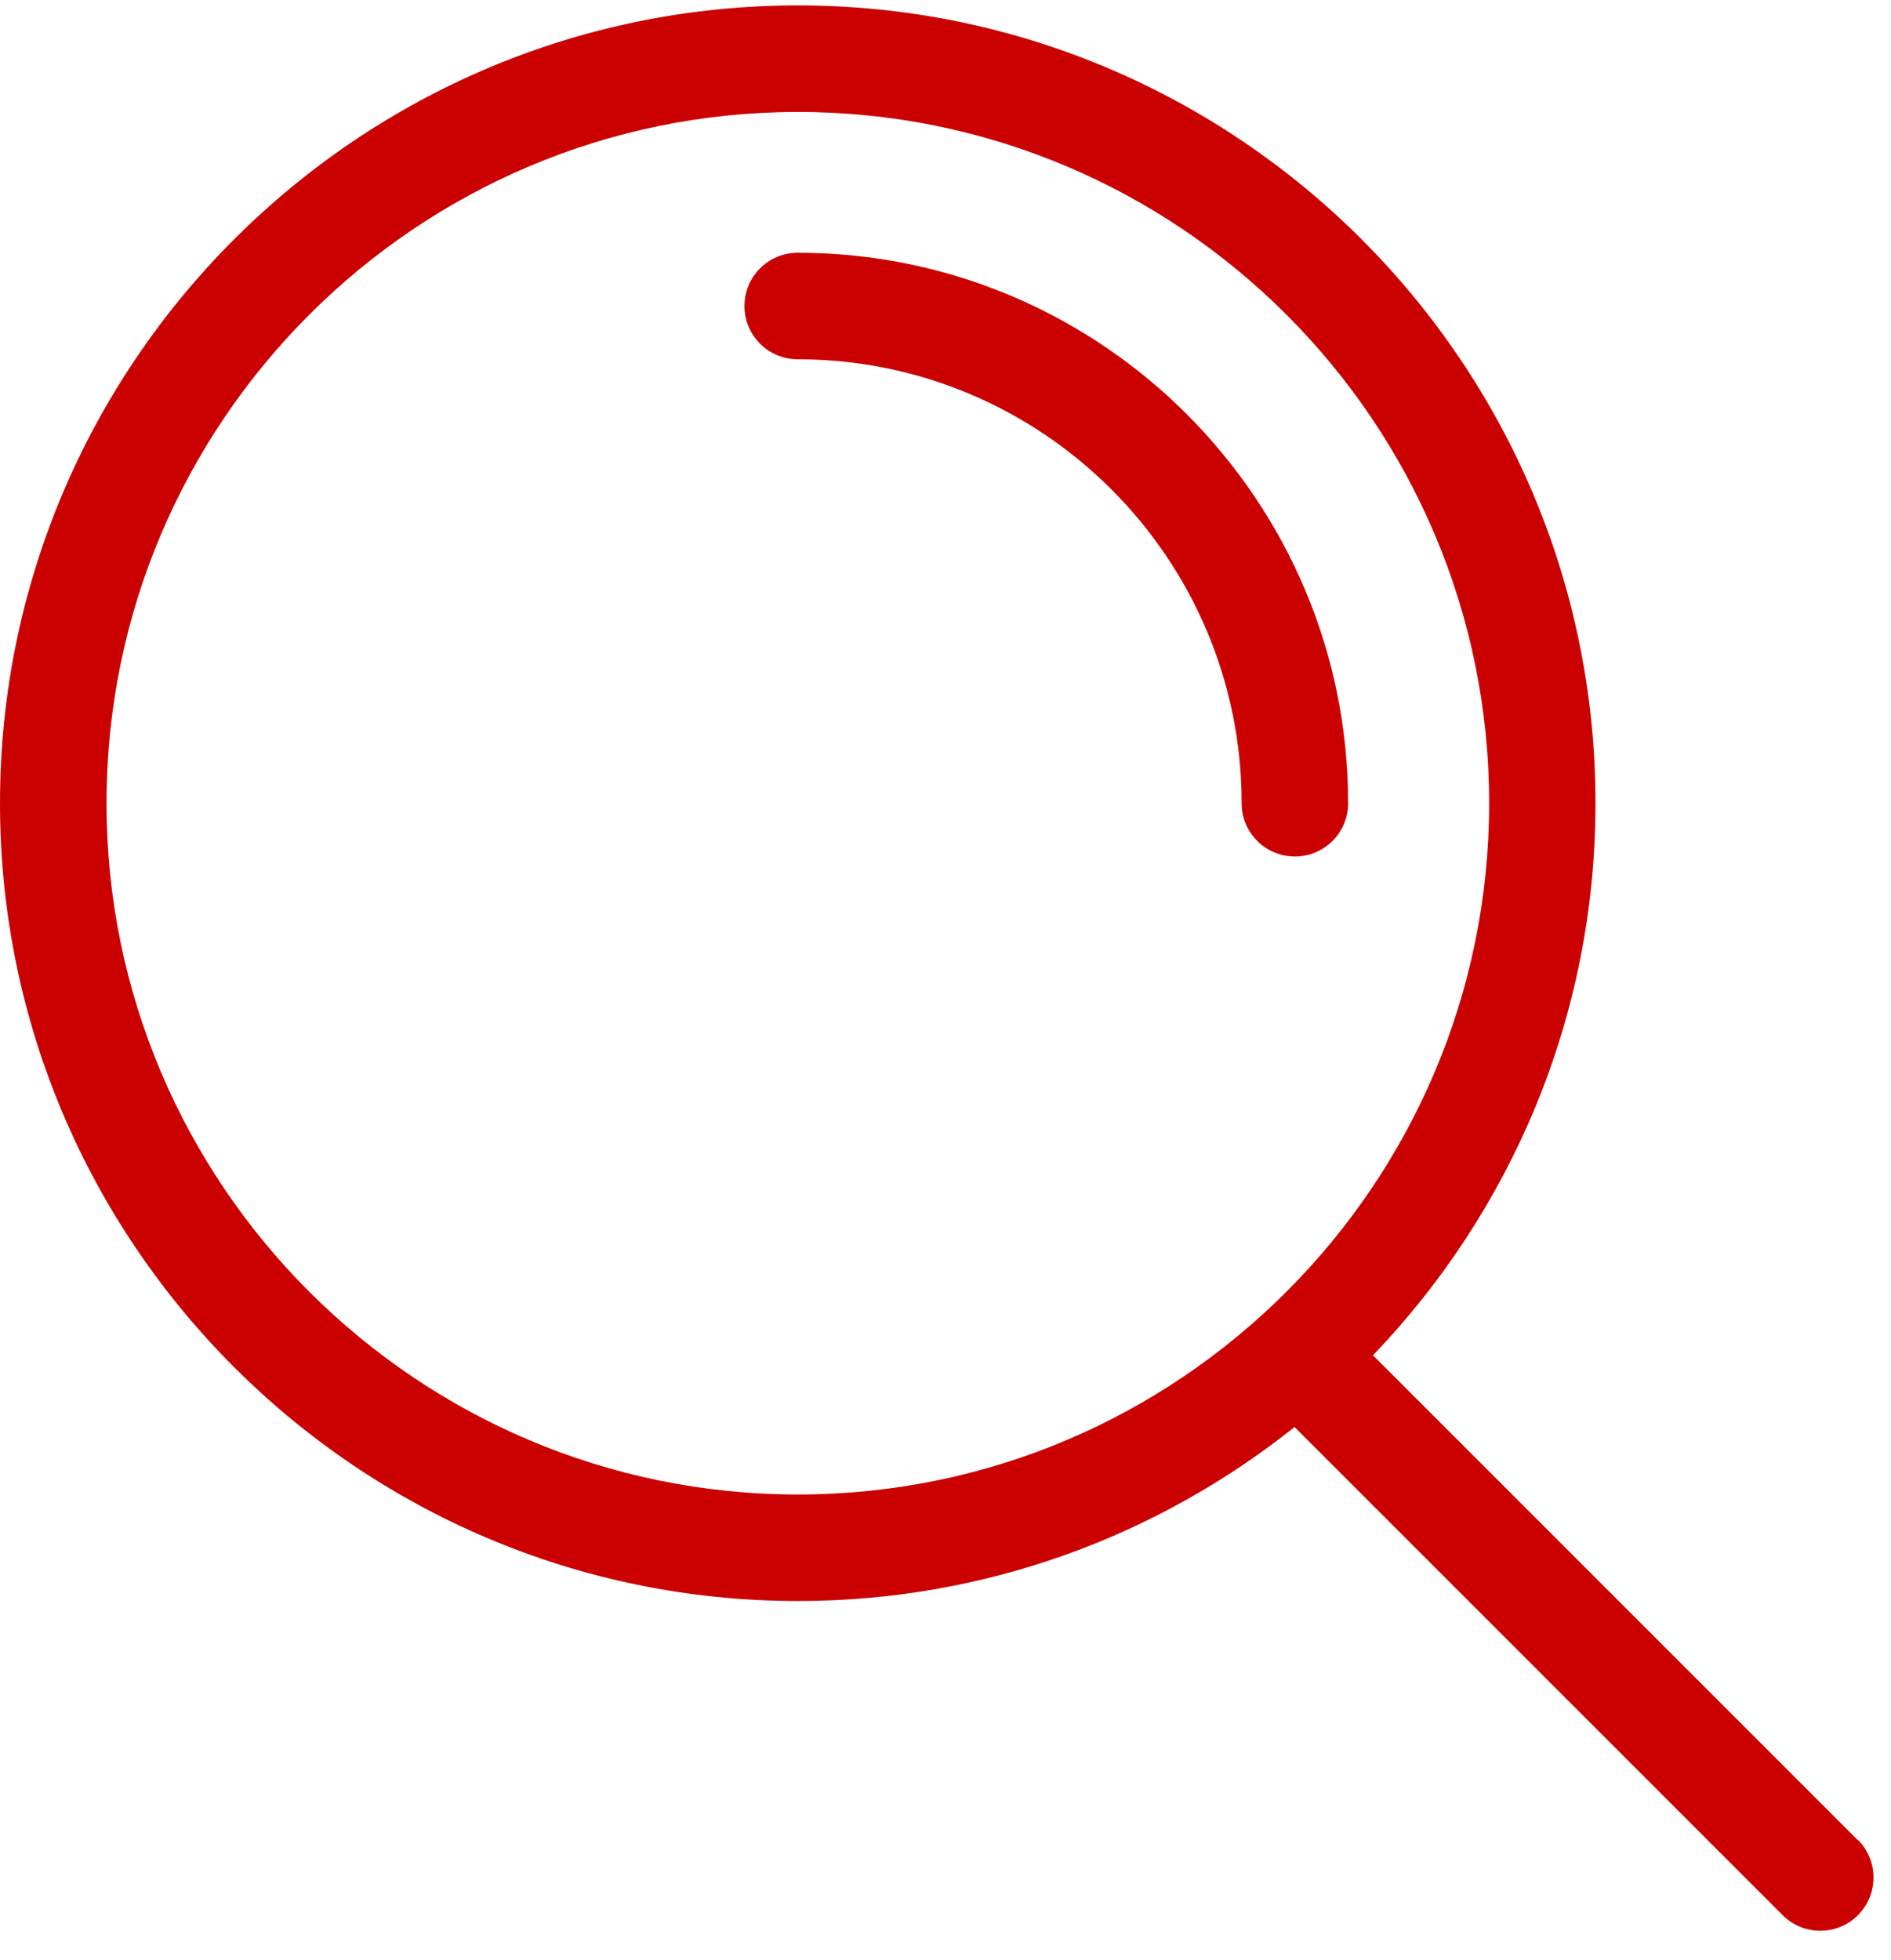 <svg width="55" height="57" viewBox="0 0 55 57" fill="none" xmlns="http://www.w3.org/2000/svg">
<g clip-path="url(#clip0_27_600)">
<path d="M54.032 53.513L39.934 39.415C43.937 35.243 46.405 29.588 46.405 23.365C46.41 10.568 35.999 0.157 23.208 0.157C10.416 0.157 0 10.568 0 23.36C0 36.151 10.411 46.562 23.208 46.562C28.666 46.562 33.681 44.667 37.652 41.502L51.848 55.698C52.153 56.002 52.545 56.152 52.943 56.152C53.34 56.152 53.738 56.002 54.038 55.698C54.642 55.093 54.642 54.112 54.038 53.508L54.032 53.513ZM3.098 23.36C3.098 12.278 12.12 3.256 23.208 3.256C34.295 3.256 43.312 12.278 43.312 23.36C43.312 34.442 34.29 43.464 23.208 43.464C12.125 43.464 3.098 34.447 3.098 23.36Z" fill="#CB0101"/>
<path d="M39.211 23.36C39.211 14.534 32.028 7.351 23.203 7.351C22.345 7.351 21.653 8.043 21.653 8.9C21.653 9.757 22.345 10.449 23.203 10.449C30.319 10.449 36.113 16.238 36.113 23.36C36.113 24.217 36.805 24.909 37.662 24.909C38.519 24.909 39.211 24.217 39.211 23.36Z" fill="#CB0101"/>
</g>
<defs>
<clipPath id="clip0_27_600">
<rect width="54.487" height="56" fill="white" transform="translate(0 0.157)"/>
</clipPath>
</defs>
</svg>
